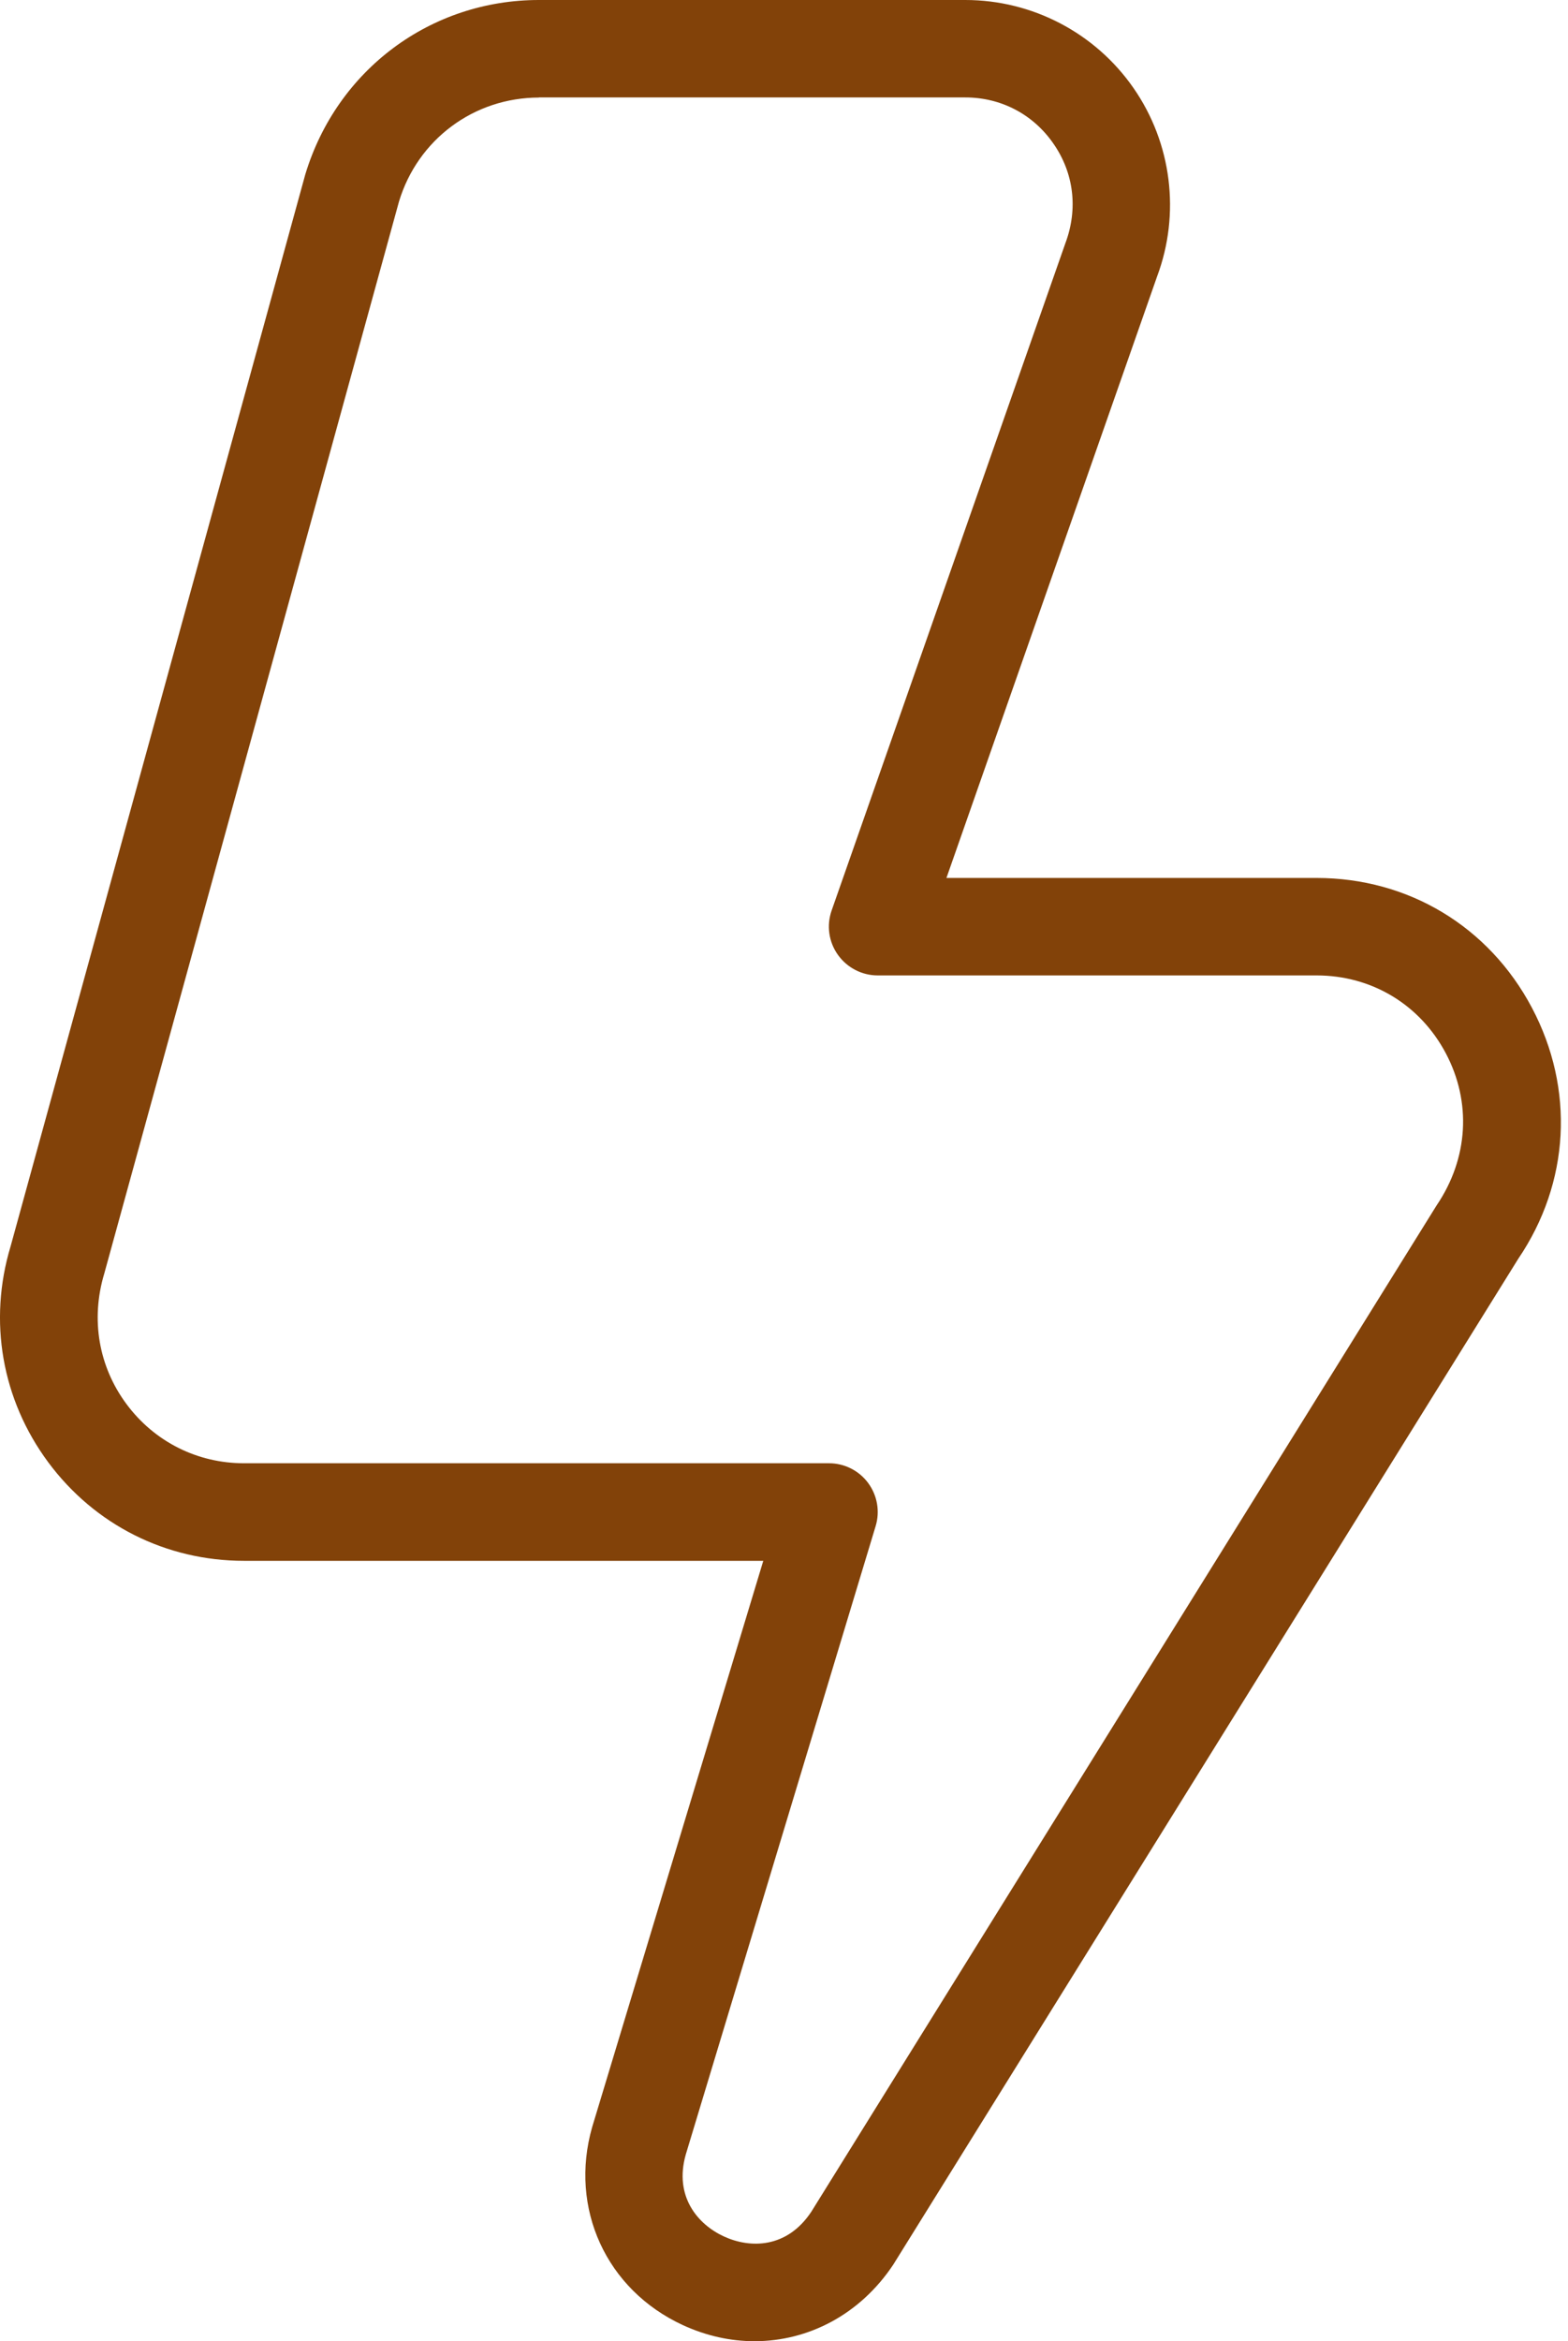 <svg width="67" height="100" viewBox="0 0 67 100" fill="none" xmlns="http://www.w3.org/2000/svg">
<path d="M32.24 100C31.22 100 30.182 99.775 29.178 99.312C25.903 97.8 24.311 94.321 25.303 90.854L32.615 66.667H10.424C7.095 66.667 4.045 65.133 2.061 62.458C0.078 59.783 -0.51 56.421 0.453 53.233L13.045 7.45C14.399 2.975 18.407 0 23.028 0H41.249C44.115 0 46.803 1.408 48.436 3.763C50.07 6.117 50.445 9.129 49.441 11.812L40.441 37.5H56.253C60.178 37.5 63.62 39.571 65.457 43.042C67.295 46.513 67.078 50.517 64.874 53.767L38.166 96.733C36.753 98.854 34.549 100 32.24 100ZM23.032 4.167C20.257 4.167 17.853 5.95 17.049 8.608L4.457 54.392C3.865 56.354 4.215 58.371 5.407 59.975C6.599 61.579 8.428 62.5 10.428 62.5H35.424C36.082 62.5 36.703 62.812 37.095 63.342C37.486 63.871 37.607 64.554 37.416 65.183L29.303 92.025C28.795 93.808 29.807 95.008 30.932 95.525C32.053 96.042 33.624 96.042 34.666 94.471L61.382 51.492C62.749 49.475 62.882 47.071 61.778 44.987C60.674 42.904 58.611 41.663 56.253 41.663H37.503C36.828 41.663 36.195 41.333 35.803 40.783C35.411 40.233 35.311 39.529 35.536 38.888L45.524 10.387C46.074 8.917 45.882 7.383 45.011 6.133C44.145 4.879 42.77 4.162 41.249 4.162H23.028L23.032 4.167Z" fill="#824209"/>
</svg>
